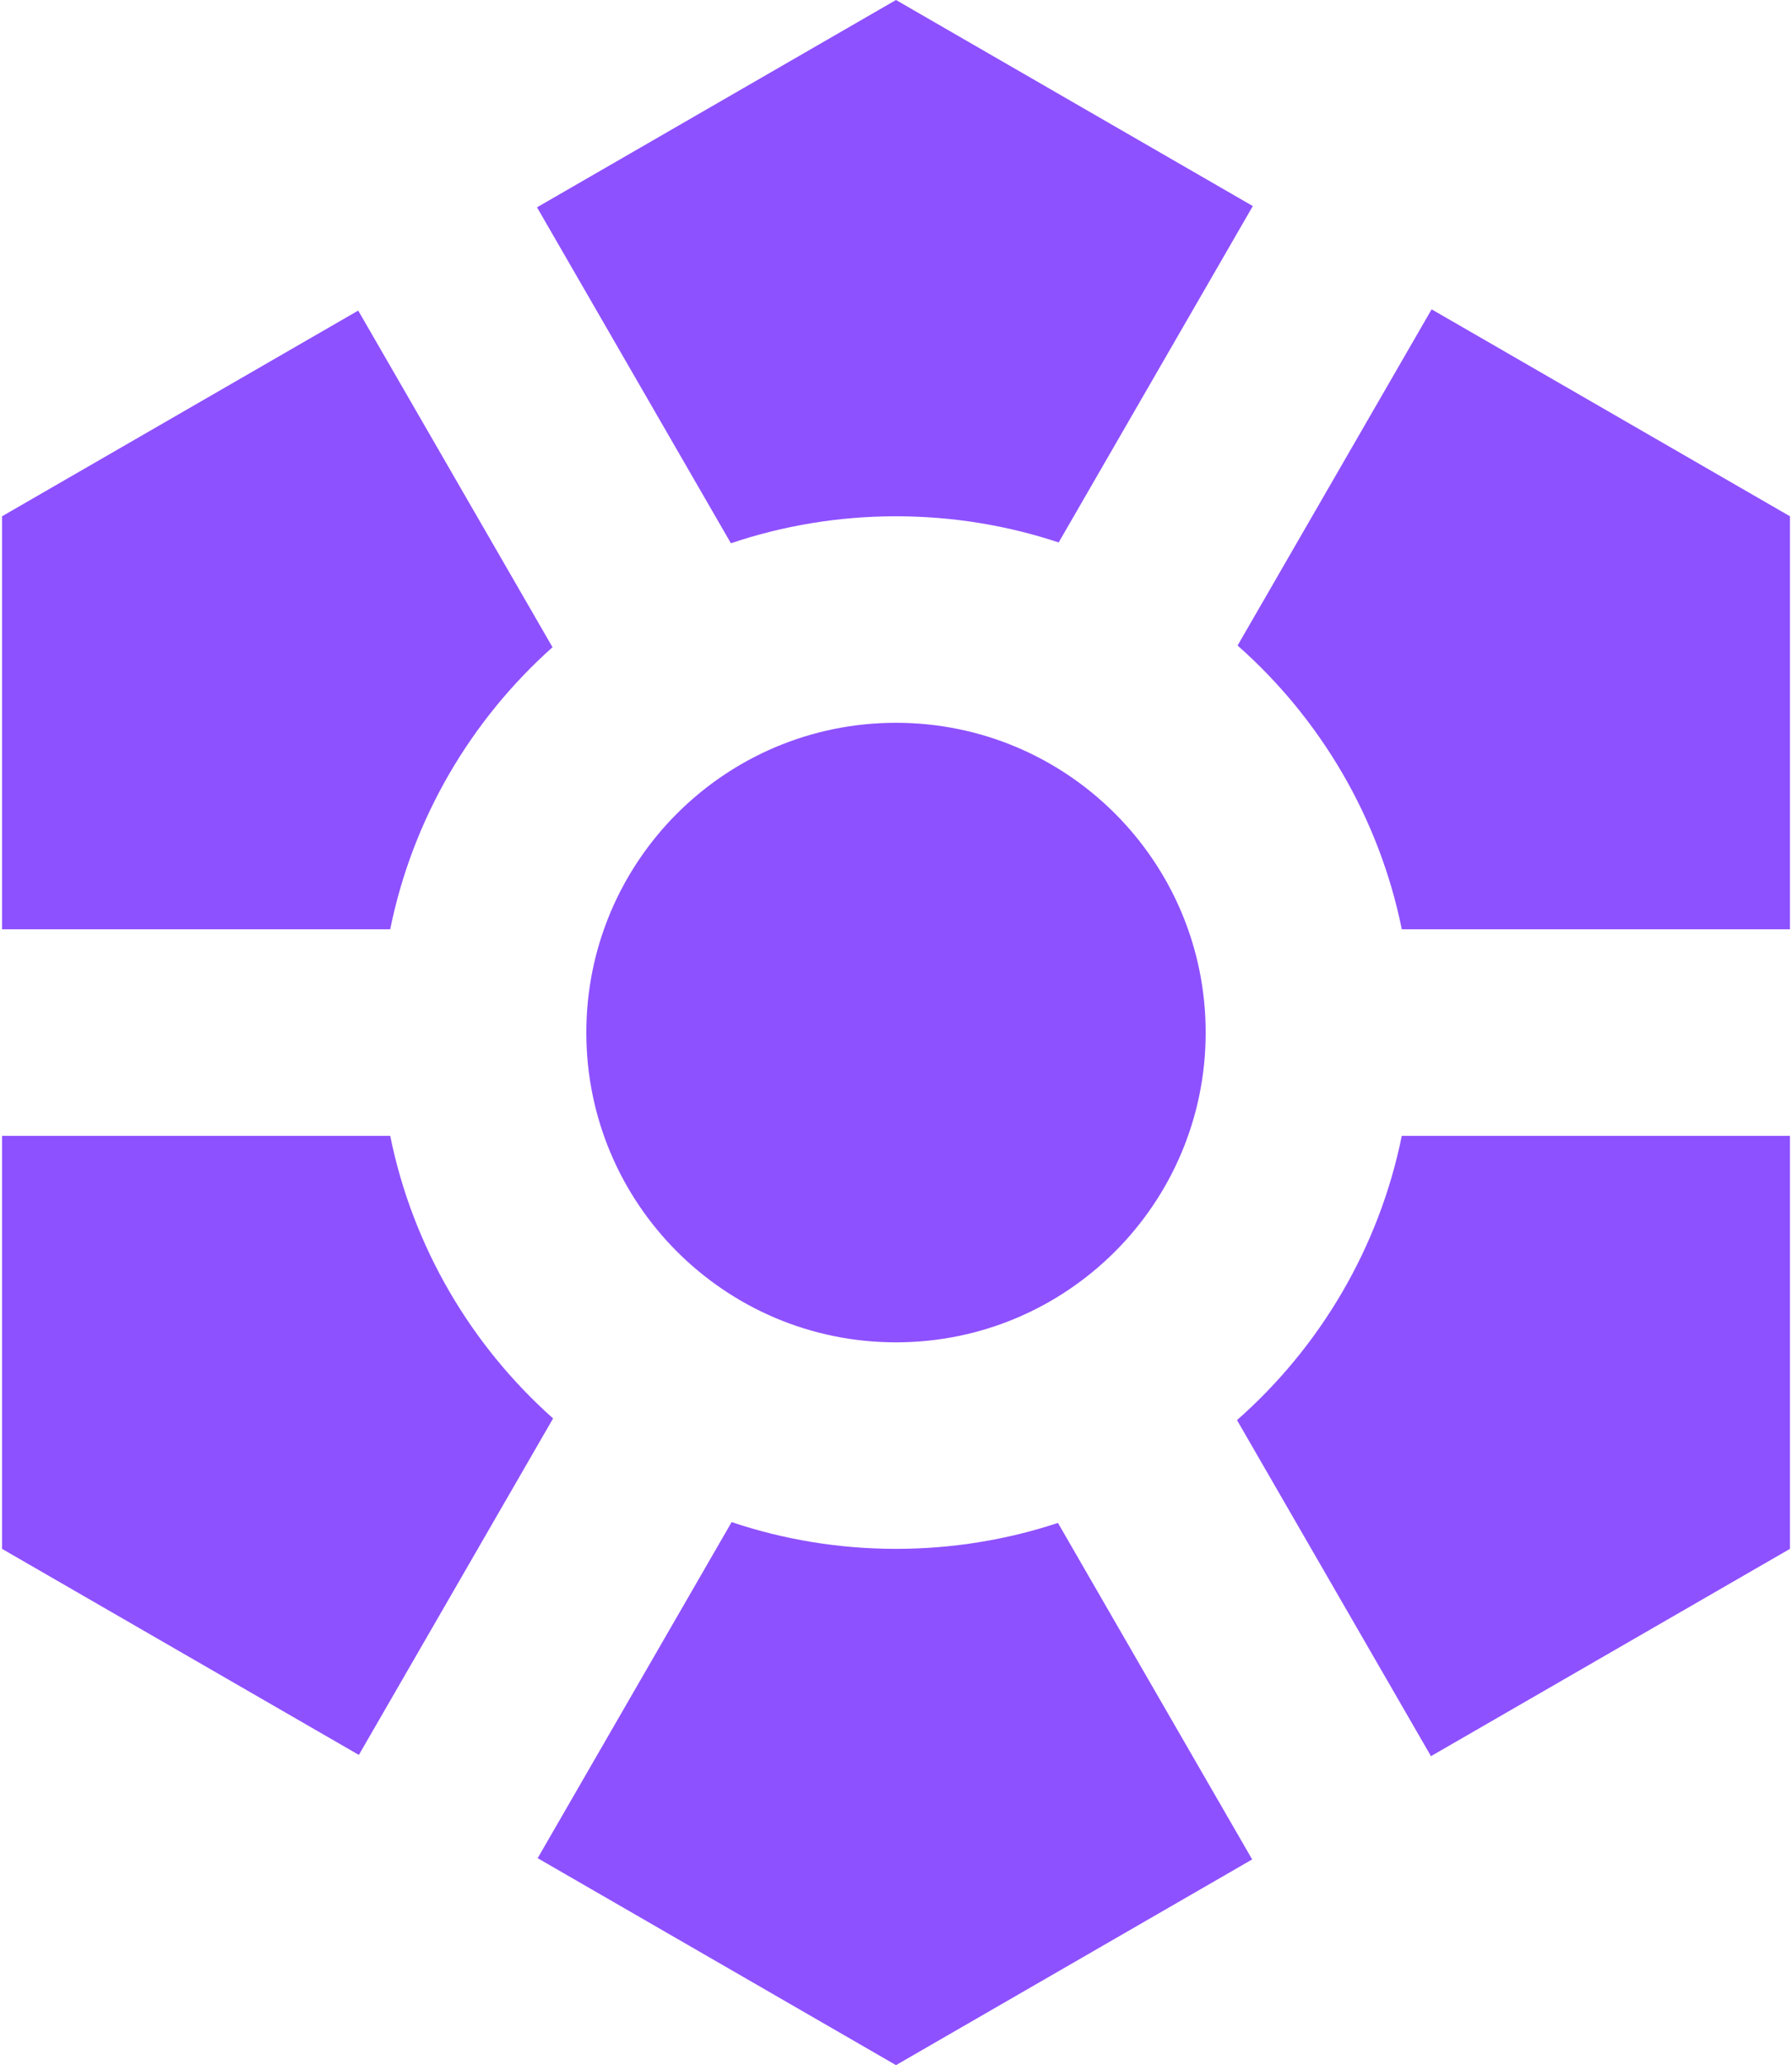 <svg width="434" height="500" viewBox="0 0 434 500" fill="none" xmlns="http://www.w3.org/2000/svg">
    <path
        d="M177.191 368.525C189.695 372.723 203.082 375 217 375C230.701 375 243.886 372.796 256.222 368.723L303.261 450.196L217 500L130.214 449.894L177.191 368.525ZM433.507 375L346.562 425.196L299.587 343.832C319.635 326.172 333.979 302.189 339.498 275H433.507V375ZM94.502 275C99.978 301.979 114.145 325.802 133.951 343.422L86.913 424.895L0.493 375V275H94.502ZM217 175C258.421 175 292 208.579 292 250C292 291.421 258.421 325 217 325C175.579 325 142 291.421 142 250C142 208.579 175.579 175 217 175ZM133.812 156.701C114.078 174.309 99.966 198.084 94.502 225H0.493V125L86.754 75.196L133.812 156.701ZM433.507 125V225H339.498C333.992 197.874 319.701 173.938 299.726 156.29L346.721 74.894L433.507 125ZM303.419 49.894L256.398 131.336C244.012 127.225 230.766 125 217 125C203.017 125 189.57 127.297 177.016 131.533L130.056 50.196L217 0L303.419 49.894Z"
        fill="#8e51ff" />
</svg>
